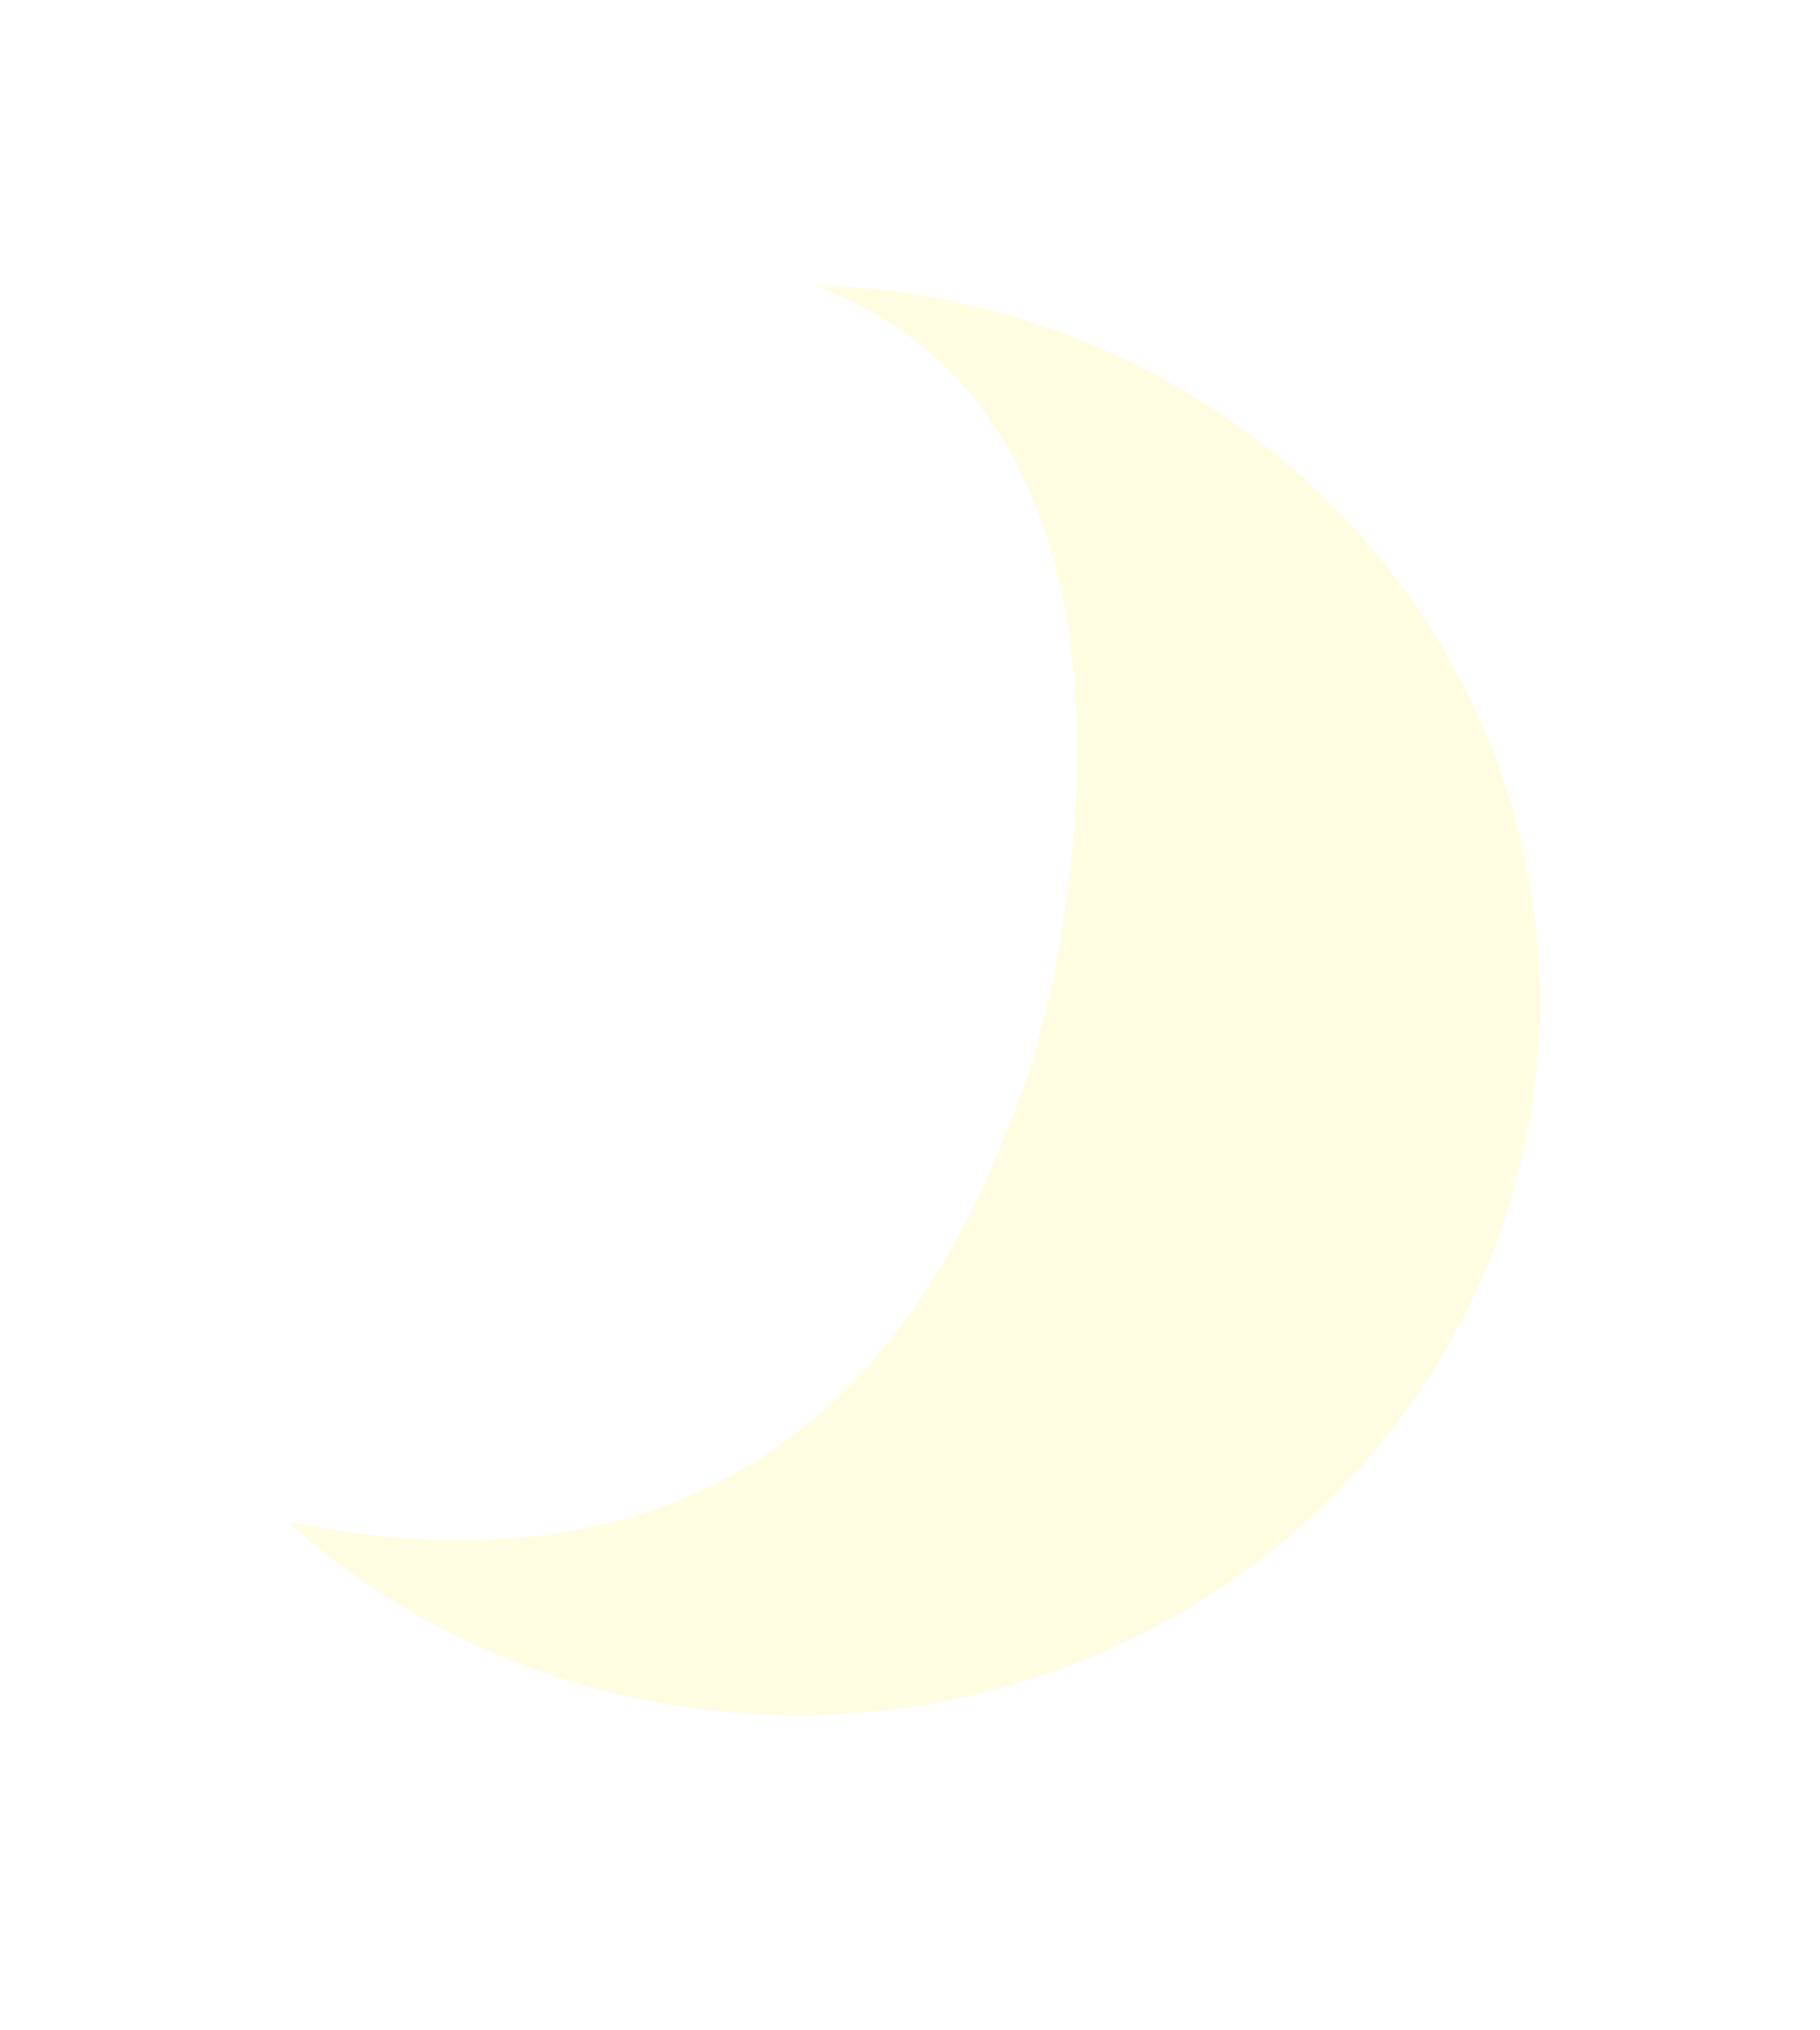 <svg width="26" height="29" viewBox="0 0 26 29" fill="none" xmlns="http://www.w3.org/2000/svg">
<g filter="url(#filter0_d_3014_1068)">
<path d="M11.617 1.075C13.339 1.117 15.026 1.56 16.531 2.367C18.037 3.174 19.317 4.319 20.261 5.706C21.205 7.092 21.784 8.677 21.95 10.325C22.115 11.973 21.862 13.634 21.211 15.165C20.56 16.696 19.531 18.052 18.213 19.115C16.895 20.178 15.328 20.917 13.645 21.269C11.963 21.62 10.215 21.573 8.554 21.132C6.893 20.691 5.368 19.869 4.109 18.736C11.582 20.265 13.746 14.8 14.535 12.775C15.323 10.751 16.918 3.017 11.617 1.075Z" fill="#FFFCE1"/>
</g>
<defs>
<filter id="filter0_d_3014_1068" x="0.109" y="0.075" width="25.89" height="28.427" filterUnits="userSpaceOnUse" color-interpolation-filters="sRGB">
<feFlood flood-opacity="0" result="BackgroundImageFix"/>
<feColorMatrix in="SourceAlpha" type="matrix" values="0 0 0 0 0 0 0 0 0 0 0 0 0 0 0 0 0 0 127 0" result="hardAlpha"/>
<feOffset dy="3"/>
<feGaussianBlur stdDeviation="2"/>
<feComposite in2="hardAlpha" operator="out"/>
<feColorMatrix type="matrix" values="0 0 0 0 0 0 0 0 0 0 0 0 0 0 0 0 0 0 0.25 0"/>
<feBlend mode="normal" in2="BackgroundImageFix" result="effect1_dropShadow_3014_1068"/>
<feBlend mode="normal" in="SourceGraphic" in2="effect1_dropShadow_3014_1068" result="shape"/>
</filter>
</defs>
</svg>
